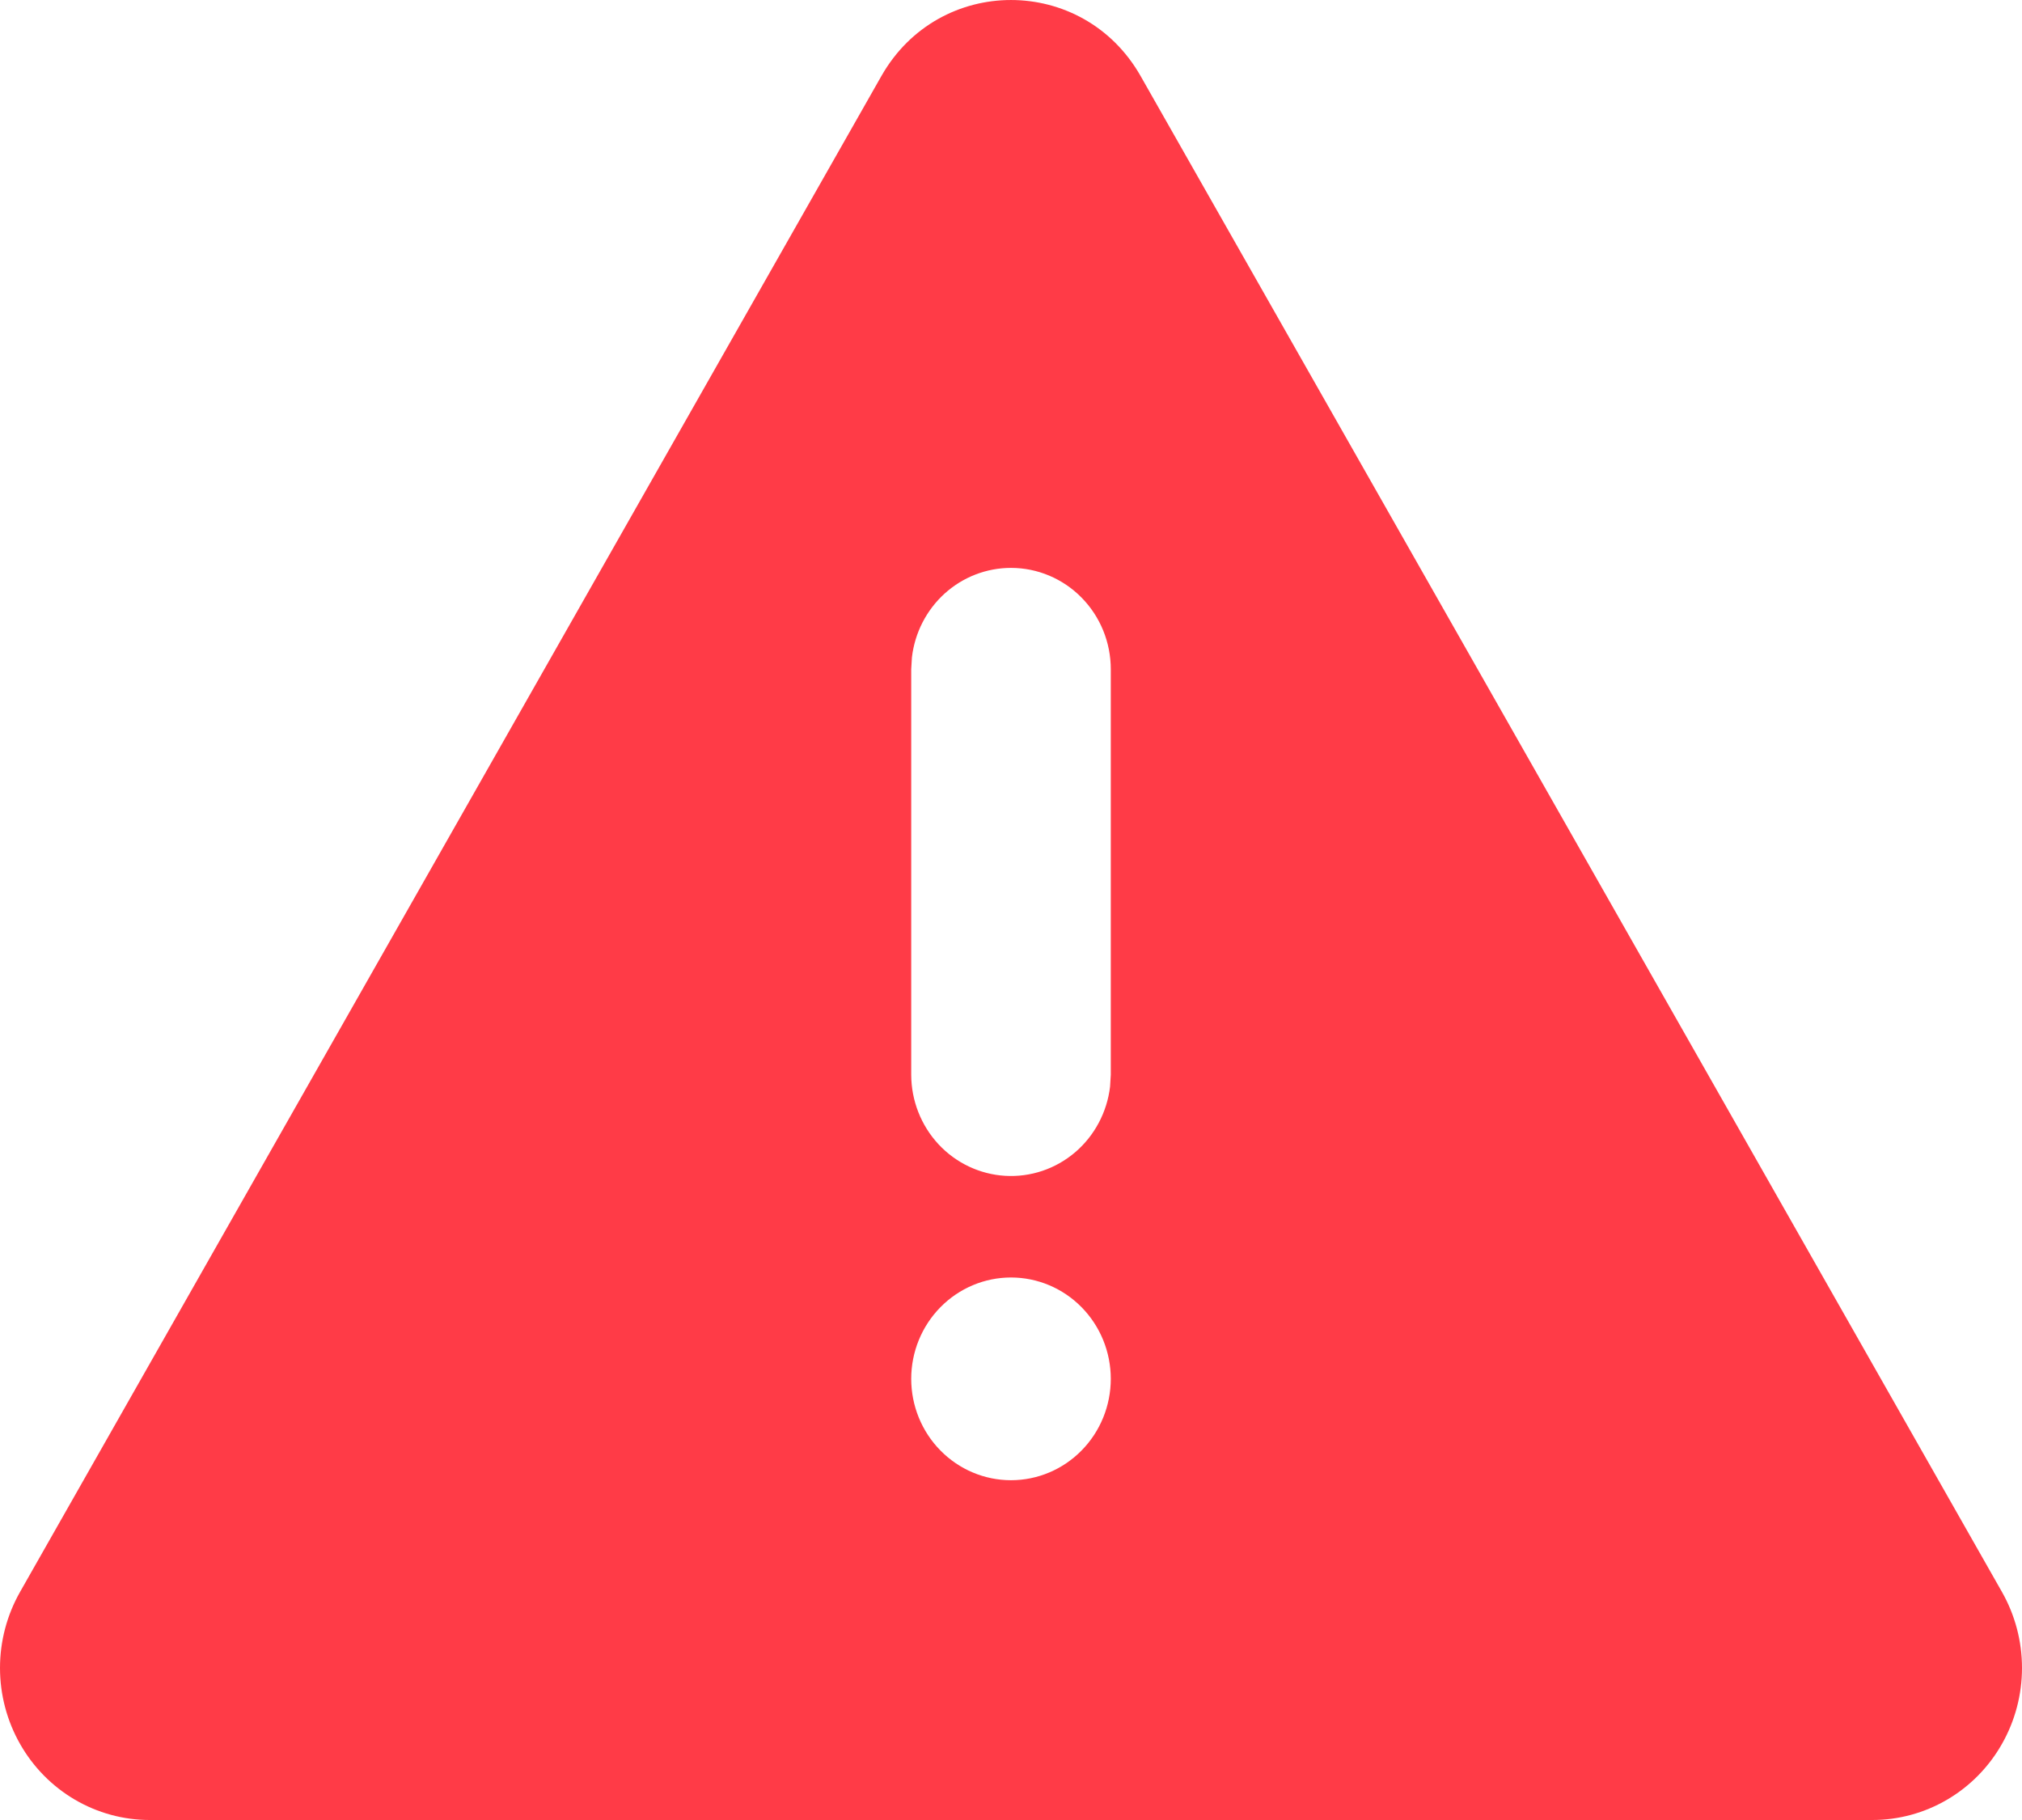 <svg width="40" height="36" viewBox="0 0 40 36" fill="none" xmlns="http://www.w3.org/2000/svg">
<path d="M22.564 1.504L39.603 31.488C39.863 31.946 40 32.464 40 32.992C40 33.52 39.863 34.039 39.603 34.496C39.344 34.953 38.97 35.333 38.52 35.597C38.07 35.861 37.559 36 37.04 36H2.96C2.441 36 1.93 35.861 1.48 35.597C1.03 35.333 0.656 34.953 0.397 34.496C0.137 34.039 -3.30028e-06 33.52 0 32.992C3.3004e-06 32.464 0.137 31.946 0.397 31.488L17.436 1.504C18.575 -0.501 21.423 -0.501 22.564 1.504ZM20 25.269C19.477 25.269 18.975 25.48 18.605 25.856C18.234 26.232 18.026 26.742 18.026 27.274C18.026 27.805 18.234 28.316 18.605 28.692C18.975 29.068 19.477 29.279 20 29.279C20.523 29.279 21.025 29.068 21.395 28.692C21.766 28.316 21.974 27.805 21.974 27.274C21.974 26.742 21.766 26.232 21.395 25.856C21.025 25.48 20.523 25.269 20 25.269ZM20 11.233C19.517 11.233 19.05 11.413 18.689 11.739C18.328 12.066 18.097 12.515 18.04 13.003L18.026 13.238V21.258C18.027 21.769 18.22 22.261 18.565 22.633C18.91 23.004 19.382 23.228 19.884 23.258C20.387 23.288 20.881 23.122 21.267 22.794C21.652 22.466 21.9 22 21.96 21.493L21.974 21.258V13.238C21.974 12.706 21.766 12.196 21.395 11.82C21.025 11.444 20.523 11.233 20 11.233Z" fill="#FF3B47"/>
</svg>
